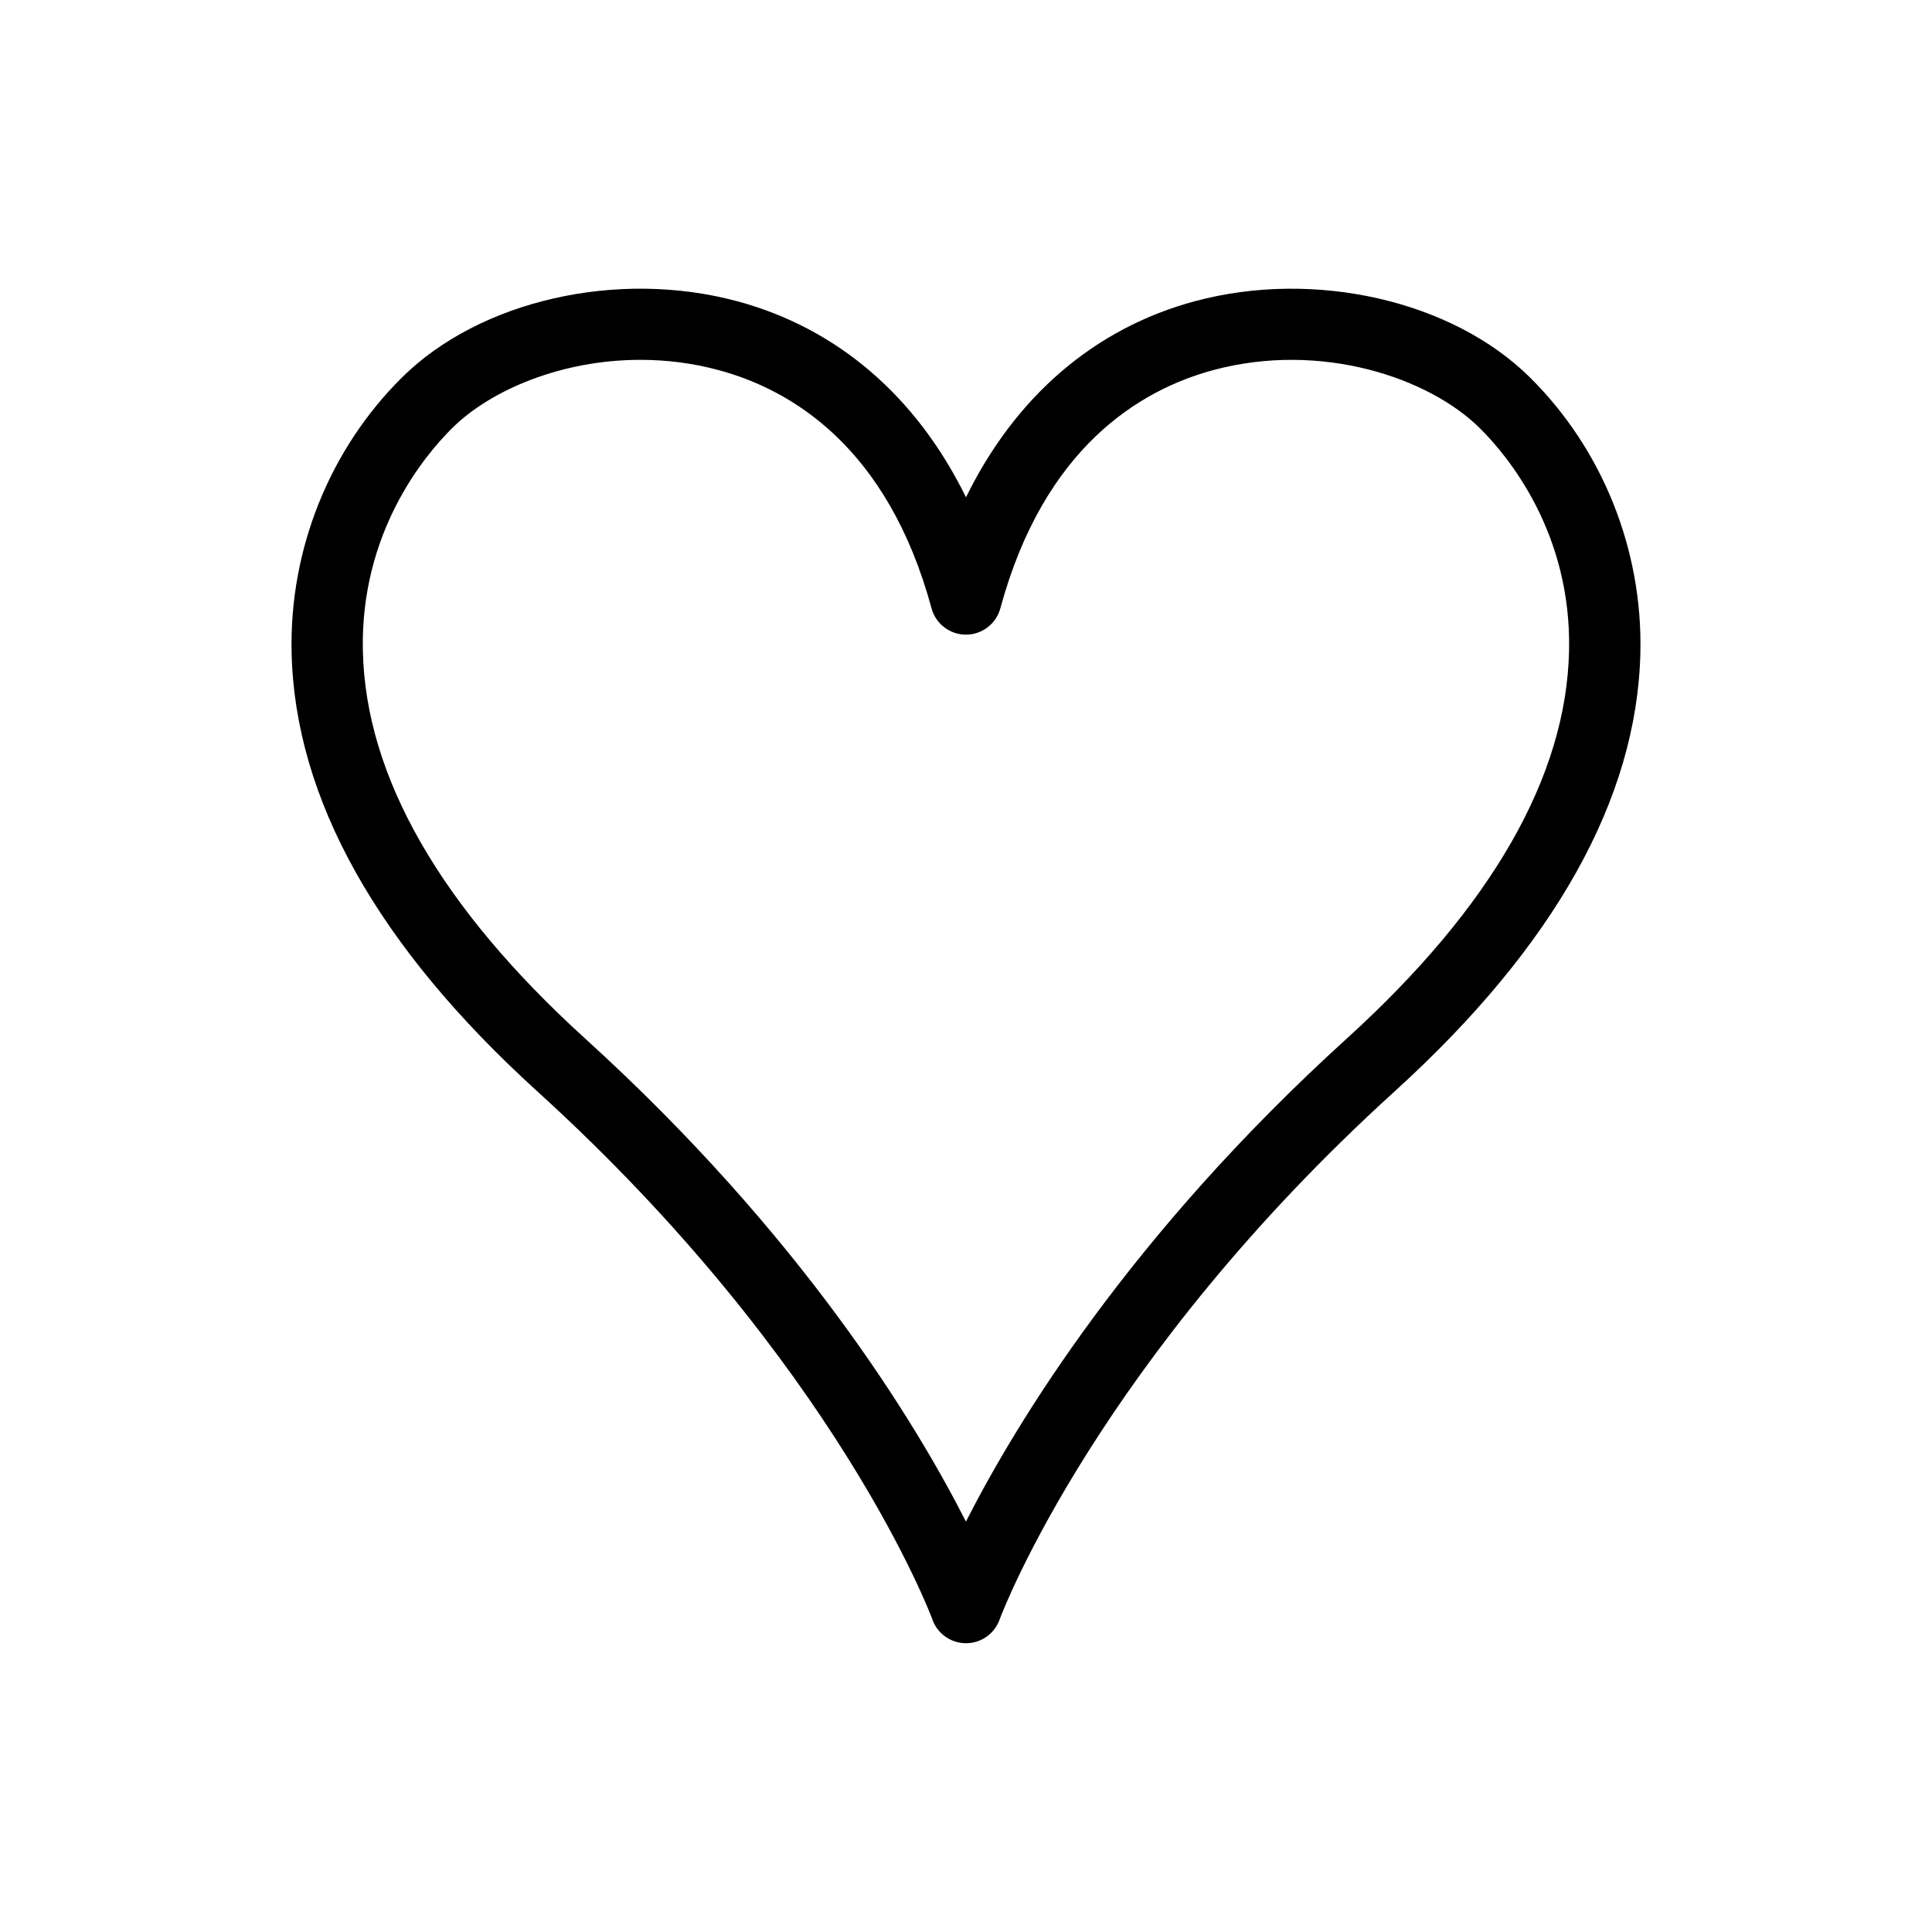 <?xml version="1.0" encoding="UTF-8"?>
<!-- Uploaded to: SVG Repo, www.svgrepo.com, Generator: SVG Repo Mixer Tools -->
<svg fill="#000000" width="800px" height="800px" version="1.1" viewBox="144 144 512 512" xmlns="http://www.w3.org/2000/svg">
 <path d="m399.99 579.47c-4.004 0-7.648-2.547-8.953-6.453-0.184-0.492-25.191-67.633-104.65-139.8-42.363-38.469-64.27-77.605-65.113-116.33-0.594-27.289 10.066-53.836 29.25-72.848 20.605-20.426 57.113-28.734 88.789-20.223 26.645 7.164 47.598 25.281 60.684 51.973 13.086-26.695 34.039-44.812 60.684-51.973 31.672-8.504 68.184-0.195 88.789 20.223 19.184 19.012 29.844 45.559 29.25 72.848-0.848 38.723-22.754 77.863-65.113 116.33-78.062 70.895-103.57 136.94-104.67 139.88-1.105 3.215-3.906 5.68-7.418 6.25-0.512 0.078-1.023 0.121-1.523 0.121zm-86.277-340.11c-20.844 0-39.656 7.957-49.895 18.102-7.34 7.277-24.34 27.59-23.656 59.016 0.727 33.336 20.551 67.91 58.922 102.76 57.277 52.016 87.43 101.51 100.9 128 13.441-26.422 43.59-75.945 100.91-128 38.375-34.848 58.199-69.422 58.922-102.76 0.688-31.426-16.316-51.738-23.656-59.016-13.562-13.434-42.156-23.023-70.586-15.395-19.363 5.207-44.875 20.387-56.473 63.148-1.117 4.117-4.852 6.973-9.117 6.973-4.266 0-8-2.856-9.117-6.973-11.598-42.762-37.109-57.941-56.469-63.145-6.957-1.875-13.93-2.711-20.691-2.711z"/>
</svg>